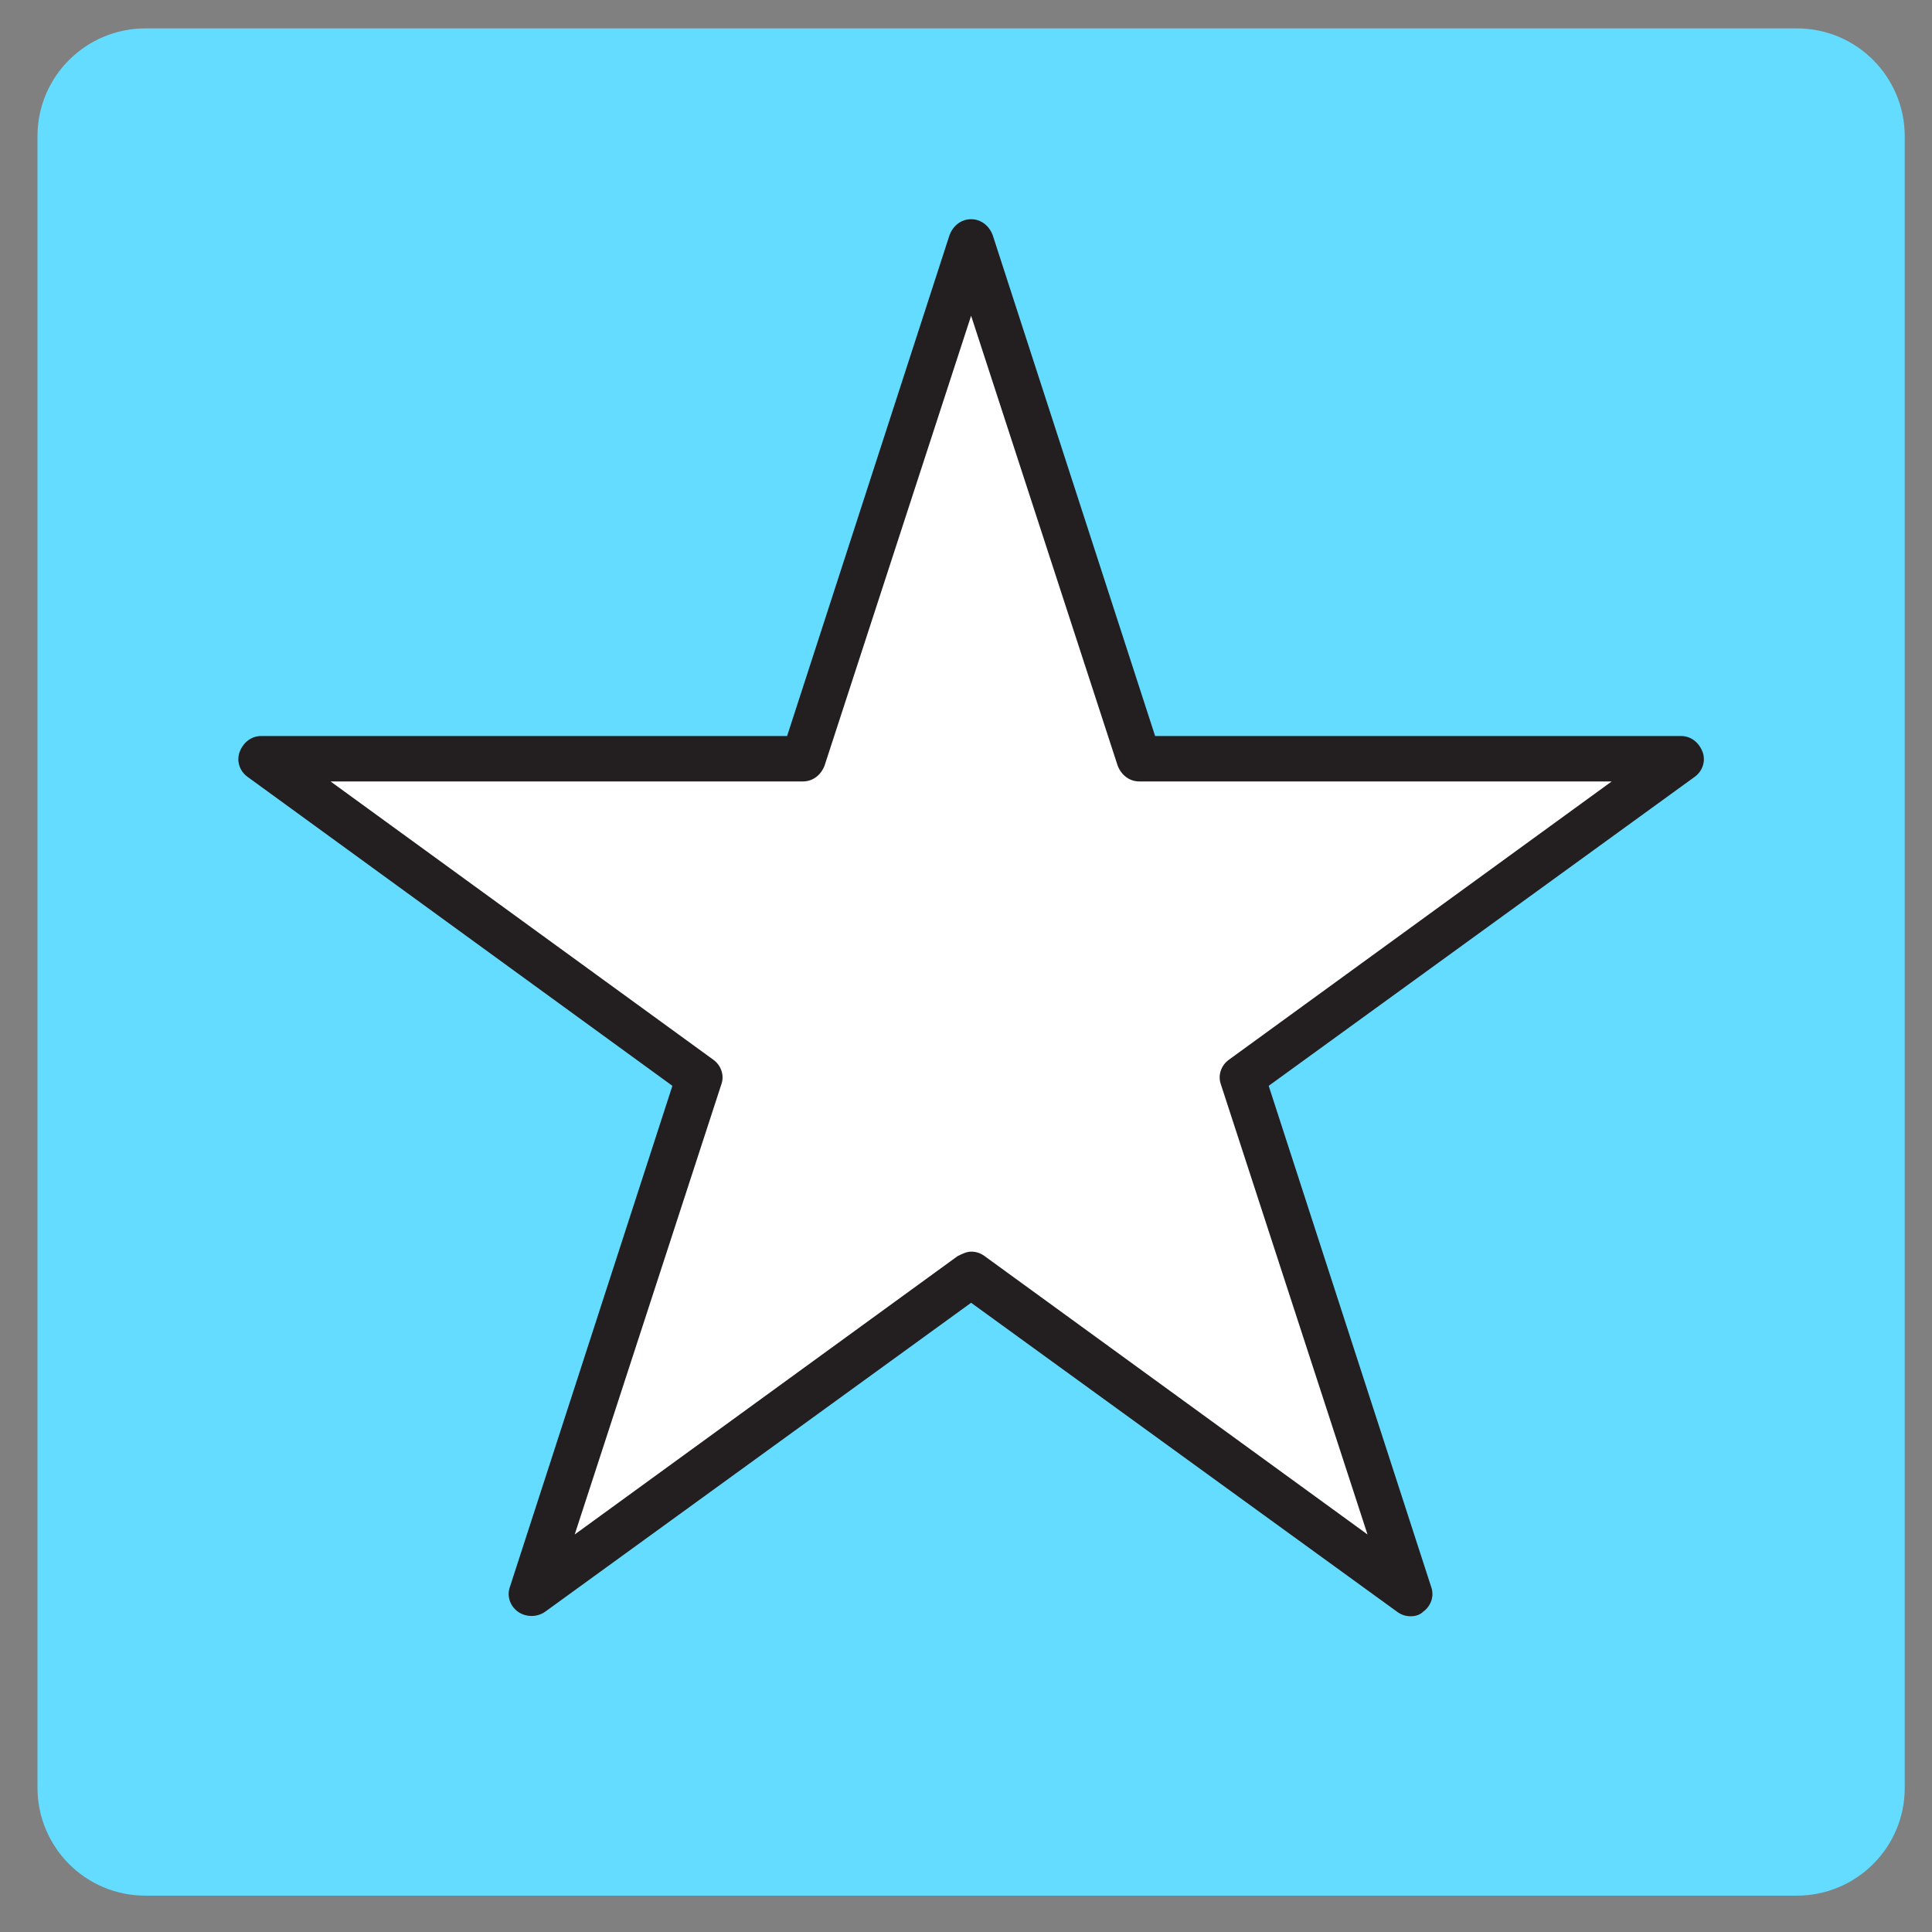 <?xml version="1.0" encoding="utf-8"?>
<!-- Generator: Adobe Illustrator 23.0.3, SVG Export Plug-In . SVG Version: 6.00 Build 0)  -->
<svg version="1.1" id="Layer_1" xmlns="http://www.w3.org/2000/svg" xmlns:xlink="http://www.w3.org/1999/xlink" x="0px" y="0px"
	 viewBox="0 0 170.1 170.1" style="enable-background:new 0 0 170.1 170.1;" xml:space="preserve">
<rect x="0" y="0" width="170.1" height="170.1" fill="#808080" stroke="none"/>
<style type="text/css">
	.st0{fill:#63DCFF;}
	.st1{fill:#FFFFFF;}
	.st2{fill:#231F20;}
</style>
<path class="st0" d="M158.2,166.9H12.8c-5.3,0-9.5-4.3-9.5-9.5V12c0-5.3,4.3-9.5,9.5-9.5h145.4c5.3,0,9.5,4.3,9.5,9.5v145.4
	C167.7,162.7,163.4,166.9,158.2,166.9z"/>
<g>
	<polygon class="st1" points="85.5,21.4 100.3,66.8 148,66.8 109.4,94.9 124.2,140.3 85.5,112.2 46.9,140.3 61.6,94.9 23,66.8 
		70.7,66.8 	"/>
	<path class="st2" d="M124.2,142.3c-0.4,0-0.8-0.1-1.2-0.4l-37.5-27.2L48,141.9c-0.7,0.5-1.7,0.5-2.4,0c-0.7-0.5-1-1.4-0.7-2.2
		l14.3-44.1L21.8,68.4c-0.7-0.5-1-1.4-0.7-2.2c0.3-0.8,1-1.4,1.9-1.4h46.3l14.3-44.1c0.3-0.8,1-1.4,1.9-1.4c0.9,0,1.6,0.6,1.9,1.4
		l14.3,44.1H148c0.9,0,1.6,0.6,1.9,1.4c0.3,0.8,0,1.7-0.7,2.2l-37.5,27.2l14.3,44.1c0.3,0.8,0,1.7-0.7,2.2
		C125,142.2,124.6,142.3,124.2,142.3z M85.5,110.2c0.4,0,0.8,0.1,1.2,0.4l33.7,24.5l-12.9-39.6c-0.3-0.8,0-1.7,0.7-2.2l33.7-24.5
		h-41.6c-0.9,0-1.6-0.6-1.9-1.4L85.5,27.8L72.6,67.4c-0.3,0.8-1,1.4-1.9,1.4H29.1l33.7,24.5c0.7,0.5,1,1.4,0.7,2.2l-12.9,39.6
		l33.7-24.5C84.7,110.4,85.1,110.2,85.5,110.2z"/>
</g>
</svg>
